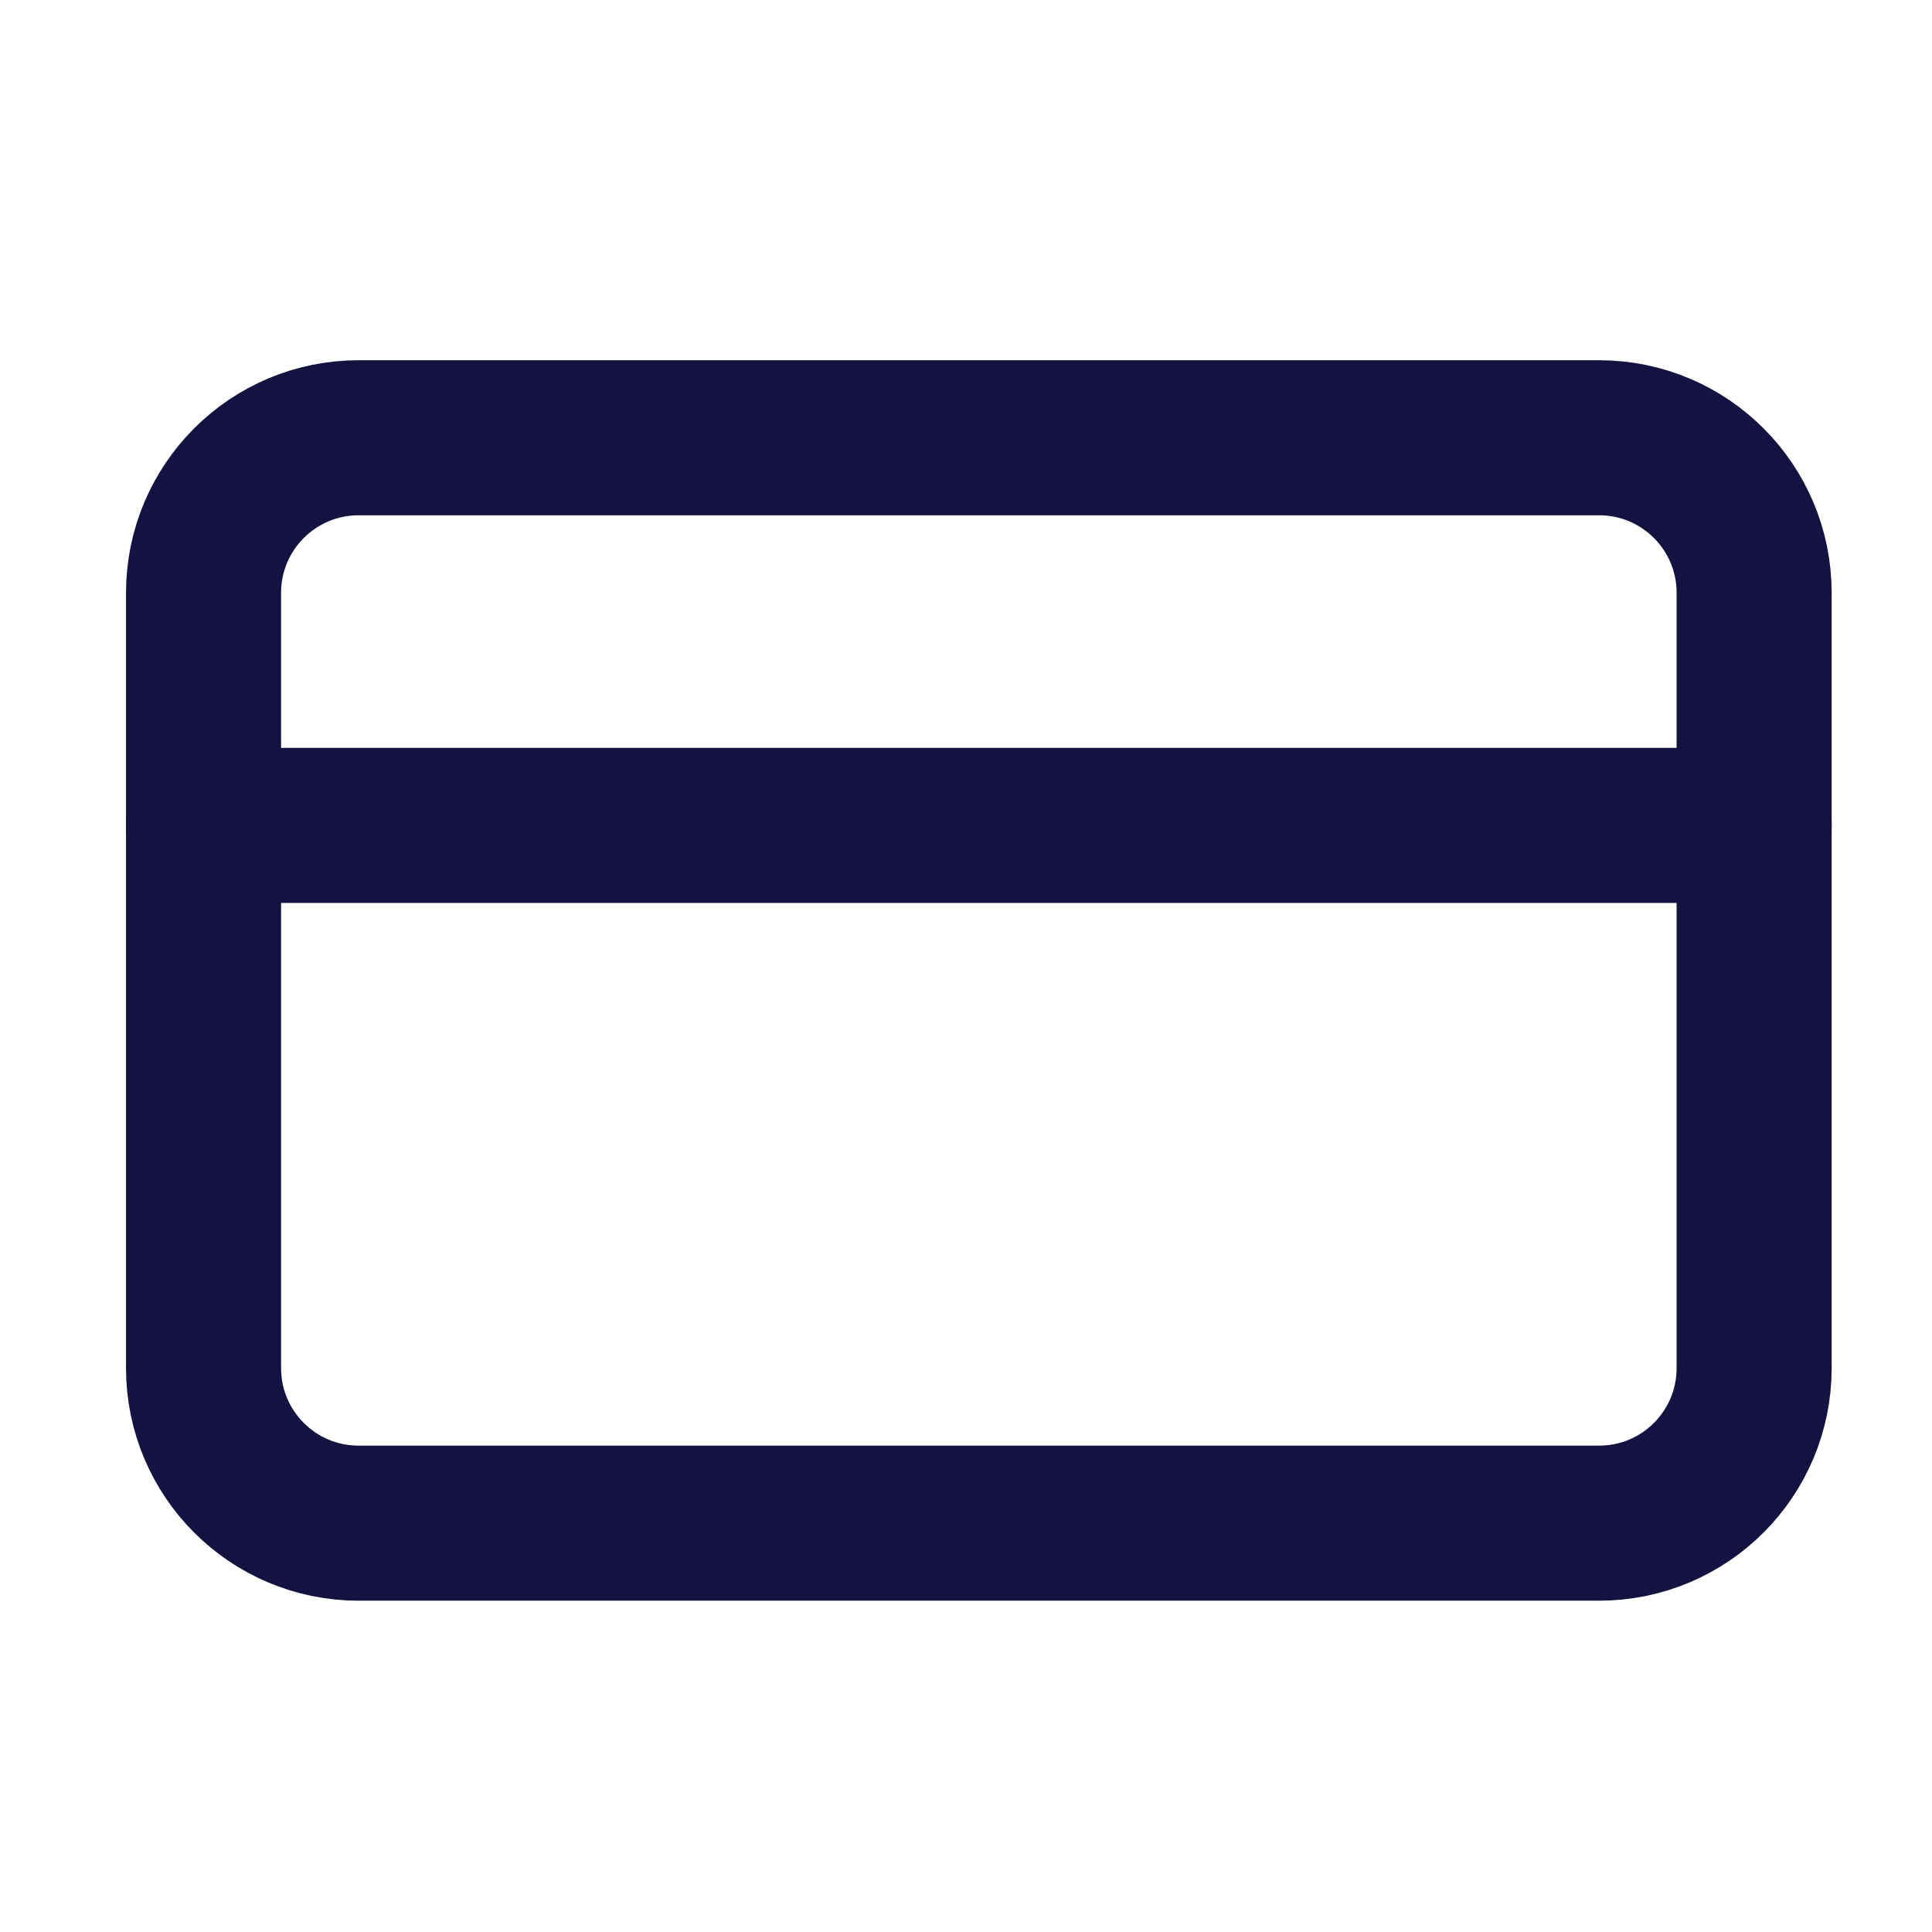 <svg xmlns="http://www.w3.org/2000/svg" width="31" height="31" viewBox="0 0 31 31" fill="none"><path d="M25.658 7.024H5.754C4.38 7.024 3.266 8.138 3.266 9.512V21.952C3.266 23.326 4.38 24.44 5.754 24.44H25.658C27.033 24.44 28.146 23.326 28.146 21.952V9.512C28.146 8.138 27.033 7.024 25.658 7.024Z" stroke="#141240" stroke-width="2.488" stroke-linecap="round" stroke-linejoin="round"></path><path d="M3.266 13.244H28.146" stroke="#141240" stroke-width="2.488" stroke-linecap="round" stroke-linejoin="round"></path></svg>